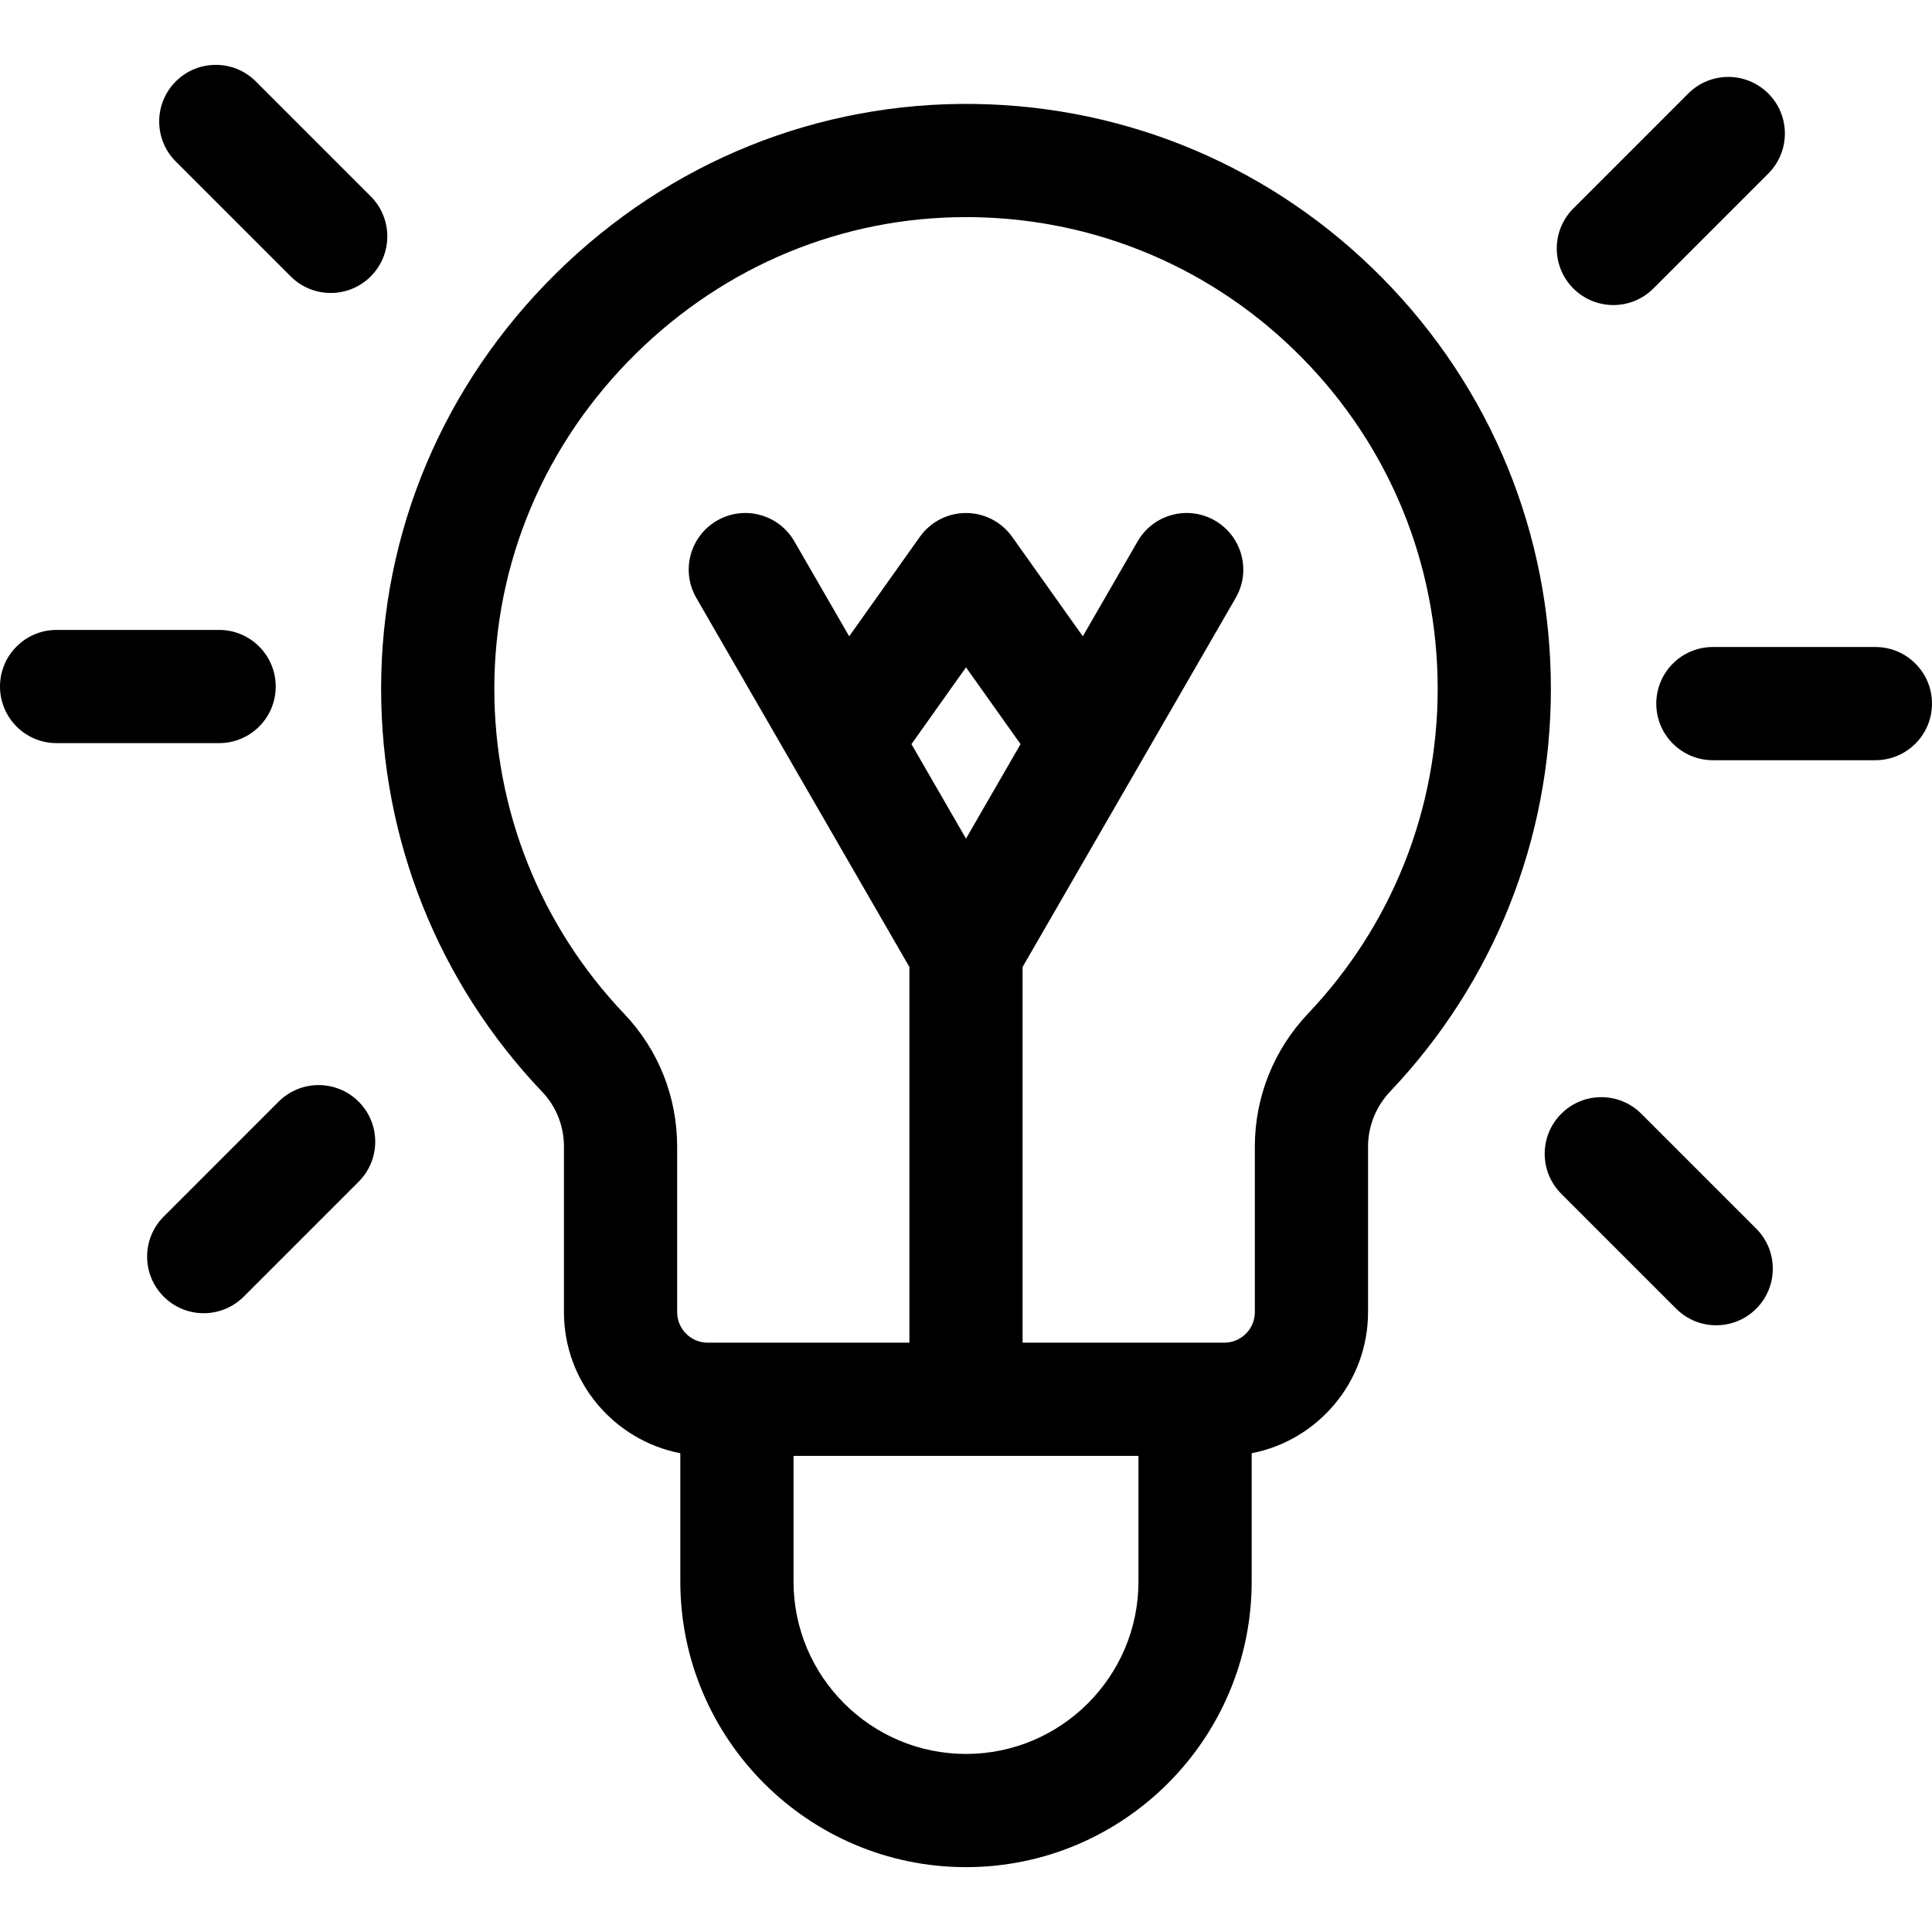 <svg id="Capa_1" enable-background="new 0 0 512 512" height="512" viewBox="0 0 512 512" width="512" xmlns="http://www.w3.org/2000/svg"><g><path d="m366.377 73.713c-28.745-29.153-67.104-45.548-108.01-46.161-41.518-.608-80.955 15.29-110.92 44.81-29.952 29.505-46.447 68.632-46.447 110.172 0 39.972 15.175 77.924 42.729 106.865 3.691 3.876 5.724 9.021 5.724 14.486v43.845c0 18.524 13.293 33.994 30.839 37.392v33.982c0 41.745 33.963 75.708 75.708 75.708s75.708-33.963 75.708-75.708v-33.982c17.546-3.398 30.839-18.867 30.839-37.392v-43.845c0-5.453 2.094-10.662 5.895-14.667 27.444-28.916 42.558-66.804 42.558-106.685 0-40.989-15.848-79.635-44.623-108.82zm-110.377 391.099c-25.203 0-45.708-20.505-45.708-45.708v-33.281h91.416v33.281c0 25.203-20.505 45.708-45.708 45.708zm0-242.57-14.457-25.04 14.457-20.35 14.457 20.35zm90.682 46.324c-9.115 9.604-14.135 22.147-14.135 35.319v43.845c0 4.462-3.631 8.093-8.093 8.093h-53.454v-99.562l56.471-97.81c4.143-7.175 1.685-16.349-5.49-20.49-7.175-4.144-16.349-1.685-20.49 5.49l-14.535 25.175-18.727-26.362c-2.813-3.961-7.37-6.313-12.229-6.313s-9.415 2.353-12.229 6.313l-18.727 26.362-14.535-25.175c-4.143-7.175-13.315-9.633-20.49-5.49-7.175 4.142-9.633 13.315-5.49 20.49l56.471 97.81v99.562h-53.454c-4.462 0-8.093-3.631-8.093-8.093v-43.845c0-13.203-4.971-25.695-13.997-35.173-22.219-23.337-34.456-53.943-34.456-86.178 0-33.441 13.318-64.979 37.501-88.801 23.741-23.389 54.758-36.199 87.528-36.199.628 0 1.259.005 1.888.014 32.983.495 63.915 13.717 87.098 37.229 23.205 23.534 35.985 54.7 35.985 87.756 0 32.162-12.188 62.716-34.318 86.033z"/><path d="m77.034 73.247c2.929 2.929 6.768 4.394 10.606 4.394s7.678-1.465 10.606-4.394c5.858-5.857 5.858-15.355 0-21.213l-30.452-30.453c-5.857-5.857-15.355-5.857-21.213 0s-5.858 15.355 0 21.213z"/><path d="m73.067 181.937c0-8.284-6.716-15-15-15h-43.067c-8.284 0-15 6.716-15 15s6.716 15 15 15h43.067c8.285 0 15-6.716 15-15z"/><path d="m73.834 291.953-30.453 30.454c-5.858 5.858-5.858 15.355 0 21.213 2.929 2.93 6.768 4.394 10.606 4.394s7.678-1.465 10.606-4.394l30.453-30.454c5.858-5.858 5.858-15.355 0-21.213-5.857-5.859-15.355-5.858-21.212 0z"/><path d="m434.966 295.154c-5.857-5.857-15.355-5.857-21.213 0s-5.858 15.355 0 21.213l30.453 30.453c2.929 2.929 6.768 4.394 10.606 4.394s7.678-1.465 10.606-4.394c5.858-5.857 5.858-15.355 0-21.213z"/><path d="m497 171.464h-43.067c-8.284 0-15 6.716-15 15s6.716 15 15 15h43.067c8.284 0 15-6.716 15-15s-6.716-15-15-15z"/><path d="m427.56 80.842c3.839 0 7.678-1.465 10.606-4.394l30.453-30.454c5.858-5.858 5.858-15.355 0-21.213-5.857-5.859-15.355-5.857-21.213 0l-30.453 30.454c-5.858 5.858-5.858 15.355 0 21.213 2.929 2.93 6.768 4.394 10.607 4.394z"/></g></svg>